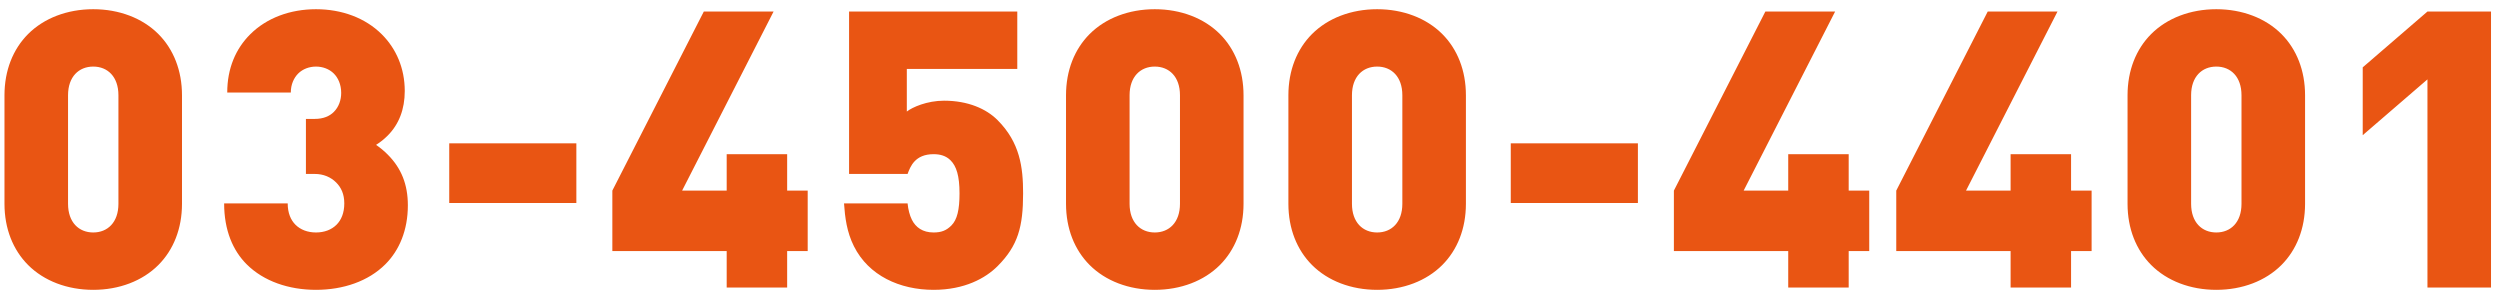 <svg width="258" height="30" viewBox="0 0 258 30" fill="none" xmlns="http://www.w3.org/2000/svg">
<path d="M9.622 29.911C6.942 29.911 4.542 28.991 2.902 27.351C1.342 25.791 0.462 23.591 0.462 21.031V9.831C0.462 7.271 1.342 5.071 2.902 3.511C4.542 1.871 6.942 0.951 9.622 0.951C12.302 0.951 14.702 1.871 16.342 3.511C17.902 5.071 18.782 7.271 18.782 9.831V21.031C18.782 23.591 17.902 25.791 16.342 27.351C14.702 28.991 12.302 29.911 9.622 29.911ZM7.022 21.031C7.022 22.951 8.142 23.991 9.622 23.991C11.102 23.991 12.222 22.951 12.222 21.031V9.831C12.222 7.911 11.102 6.871 9.622 6.871C8.142 6.871 7.022 7.911 7.022 9.831V21.031ZM32.611 29.911C29.811 29.911 27.211 29.031 25.451 27.271C24.051 25.871 23.131 23.791 23.131 20.991H29.691C29.691 21.991 30.011 22.711 30.491 23.191C31.011 23.711 31.751 23.991 32.611 23.991C33.471 23.991 34.211 23.711 34.731 23.191C35.211 22.711 35.531 21.991 35.531 20.991C35.531 20.031 35.211 19.351 34.691 18.831C34.131 18.271 33.371 17.951 32.491 17.951H31.571V12.271H32.491C33.371 12.271 34.011 11.991 34.451 11.551C34.971 11.031 35.211 10.311 35.211 9.591C35.211 8.711 34.891 8.031 34.451 7.591C33.971 7.111 33.291 6.871 32.611 6.871C31.931 6.871 31.251 7.111 30.771 7.591C30.331 8.031 30.011 8.711 30.011 9.551H23.451C23.451 7.051 24.331 5.031 25.811 3.551C27.531 1.831 29.971 0.951 32.611 0.951C35.251 0.951 37.691 1.831 39.411 3.551C40.891 5.031 41.771 7.051 41.771 9.391C41.771 11.271 41.171 12.831 40.011 13.991C39.611 14.391 39.251 14.671 38.811 14.951C39.251 15.251 39.651 15.591 40.011 15.951C41.411 17.351 42.091 19.031 42.091 21.191C42.091 23.751 41.211 25.831 39.771 27.271C38.011 29.031 35.411 29.911 32.611 29.911ZM46.361 20.951V14.791H59.48V20.951H46.361ZM74.994 29.671V25.911H63.194V19.671L72.634 1.191H79.834L70.394 19.671H74.994V15.911H81.234V19.671H83.354V25.911H81.234V29.671H74.994ZM96.344 29.911C92.864 29.911 89.644 28.451 88.124 25.411C87.383 23.931 87.204 22.431 87.103 20.991H93.663C93.724 21.631 93.883 22.231 94.103 22.671C94.504 23.471 95.224 23.991 96.344 23.991C97.144 23.991 97.663 23.791 98.183 23.271C98.784 22.671 99.023 21.631 99.023 19.951C99.023 18.151 98.704 17.151 98.103 16.551C97.624 16.071 97.023 15.911 96.344 15.911C94.424 15.911 93.944 17.191 93.663 17.951H87.624V1.191H104.984V7.111H93.584V11.511C94.144 11.071 95.663 10.391 97.424 10.391C99.903 10.391 101.784 11.231 102.944 12.391C105.264 14.711 105.584 17.271 105.584 19.951C105.584 23.391 105.064 25.351 102.944 27.471C101.704 28.711 99.543 29.911 96.344 29.911ZM119.173 29.911C116.493 29.911 114.093 28.991 112.453 27.351C110.893 25.791 110.013 23.591 110.013 21.031V9.831C110.013 7.271 110.893 5.071 112.453 3.511C114.093 1.871 116.493 0.951 119.173 0.951C121.853 0.951 124.253 1.871 125.893 3.511C127.453 5.071 128.333 7.271 128.333 9.831V21.031C128.333 23.591 127.453 25.791 125.893 27.351C124.253 28.991 121.853 29.911 119.173 29.911ZM116.573 21.031C116.573 22.951 117.693 23.991 119.173 23.991C120.653 23.991 121.773 22.951 121.773 21.031V9.831C121.773 7.911 120.653 6.871 119.173 6.871C117.693 6.871 116.573 7.911 116.573 9.831V21.031ZM142.122 29.911C139.442 29.911 137.042 28.991 135.402 27.351C133.842 25.791 132.962 23.591 132.962 21.031V9.831C132.962 7.271 133.842 5.071 135.402 3.511C137.042 1.871 139.442 0.951 142.122 0.951C144.802 0.951 147.202 1.871 148.842 3.511C150.402 5.071 151.282 7.271 151.282 9.831V21.031C151.282 23.591 150.402 25.791 148.842 27.351C147.202 28.991 144.802 29.911 142.122 29.911ZM139.522 21.031C139.522 22.951 140.642 23.991 142.122 23.991C143.602 23.991 144.722 22.951 144.722 21.031V9.831C144.722 7.911 143.602 6.871 142.122 6.871C140.642 6.871 139.522 7.911 139.522 9.831V21.031ZM155.911 20.951V14.791H169.031V20.951H155.911ZM184.545 29.671V25.911H172.745V19.671L182.185 1.191H189.385L179.945 19.671H184.545V15.911H190.785V19.671H192.905V25.911H190.785V29.671H184.545ZM207.494 29.671V25.911H195.694V19.671L205.134 1.191H212.334L202.894 19.671H207.494V15.911H213.734V19.671H215.854V25.911H213.734V29.671H207.494ZM228.723 29.911C226.043 29.911 223.643 28.991 222.003 27.351C220.443 25.791 219.563 23.591 219.563 21.031V9.831C219.563 7.271 220.443 5.071 222.003 3.511C223.643 1.871 226.043 0.951 228.723 0.951C231.403 0.951 233.803 1.871 235.443 3.511C237.003 5.071 237.883 7.271 237.883 9.831V21.031C237.883 23.591 237.003 25.791 235.443 27.351C233.803 28.991 231.403 29.911 228.723 29.911ZM226.123 21.031C226.123 22.951 227.243 23.991 228.723 23.991C230.203 23.991 231.323 22.951 231.323 21.031V9.831C231.323 7.911 230.203 6.871 228.723 6.871C227.243 6.871 226.123 7.911 226.123 9.831V21.031ZM250.513 29.671V8.191L243.833 13.951V6.951L250.513 1.191H257.073V29.671H250.513Z" fill="#E95513"/>
</svg>
